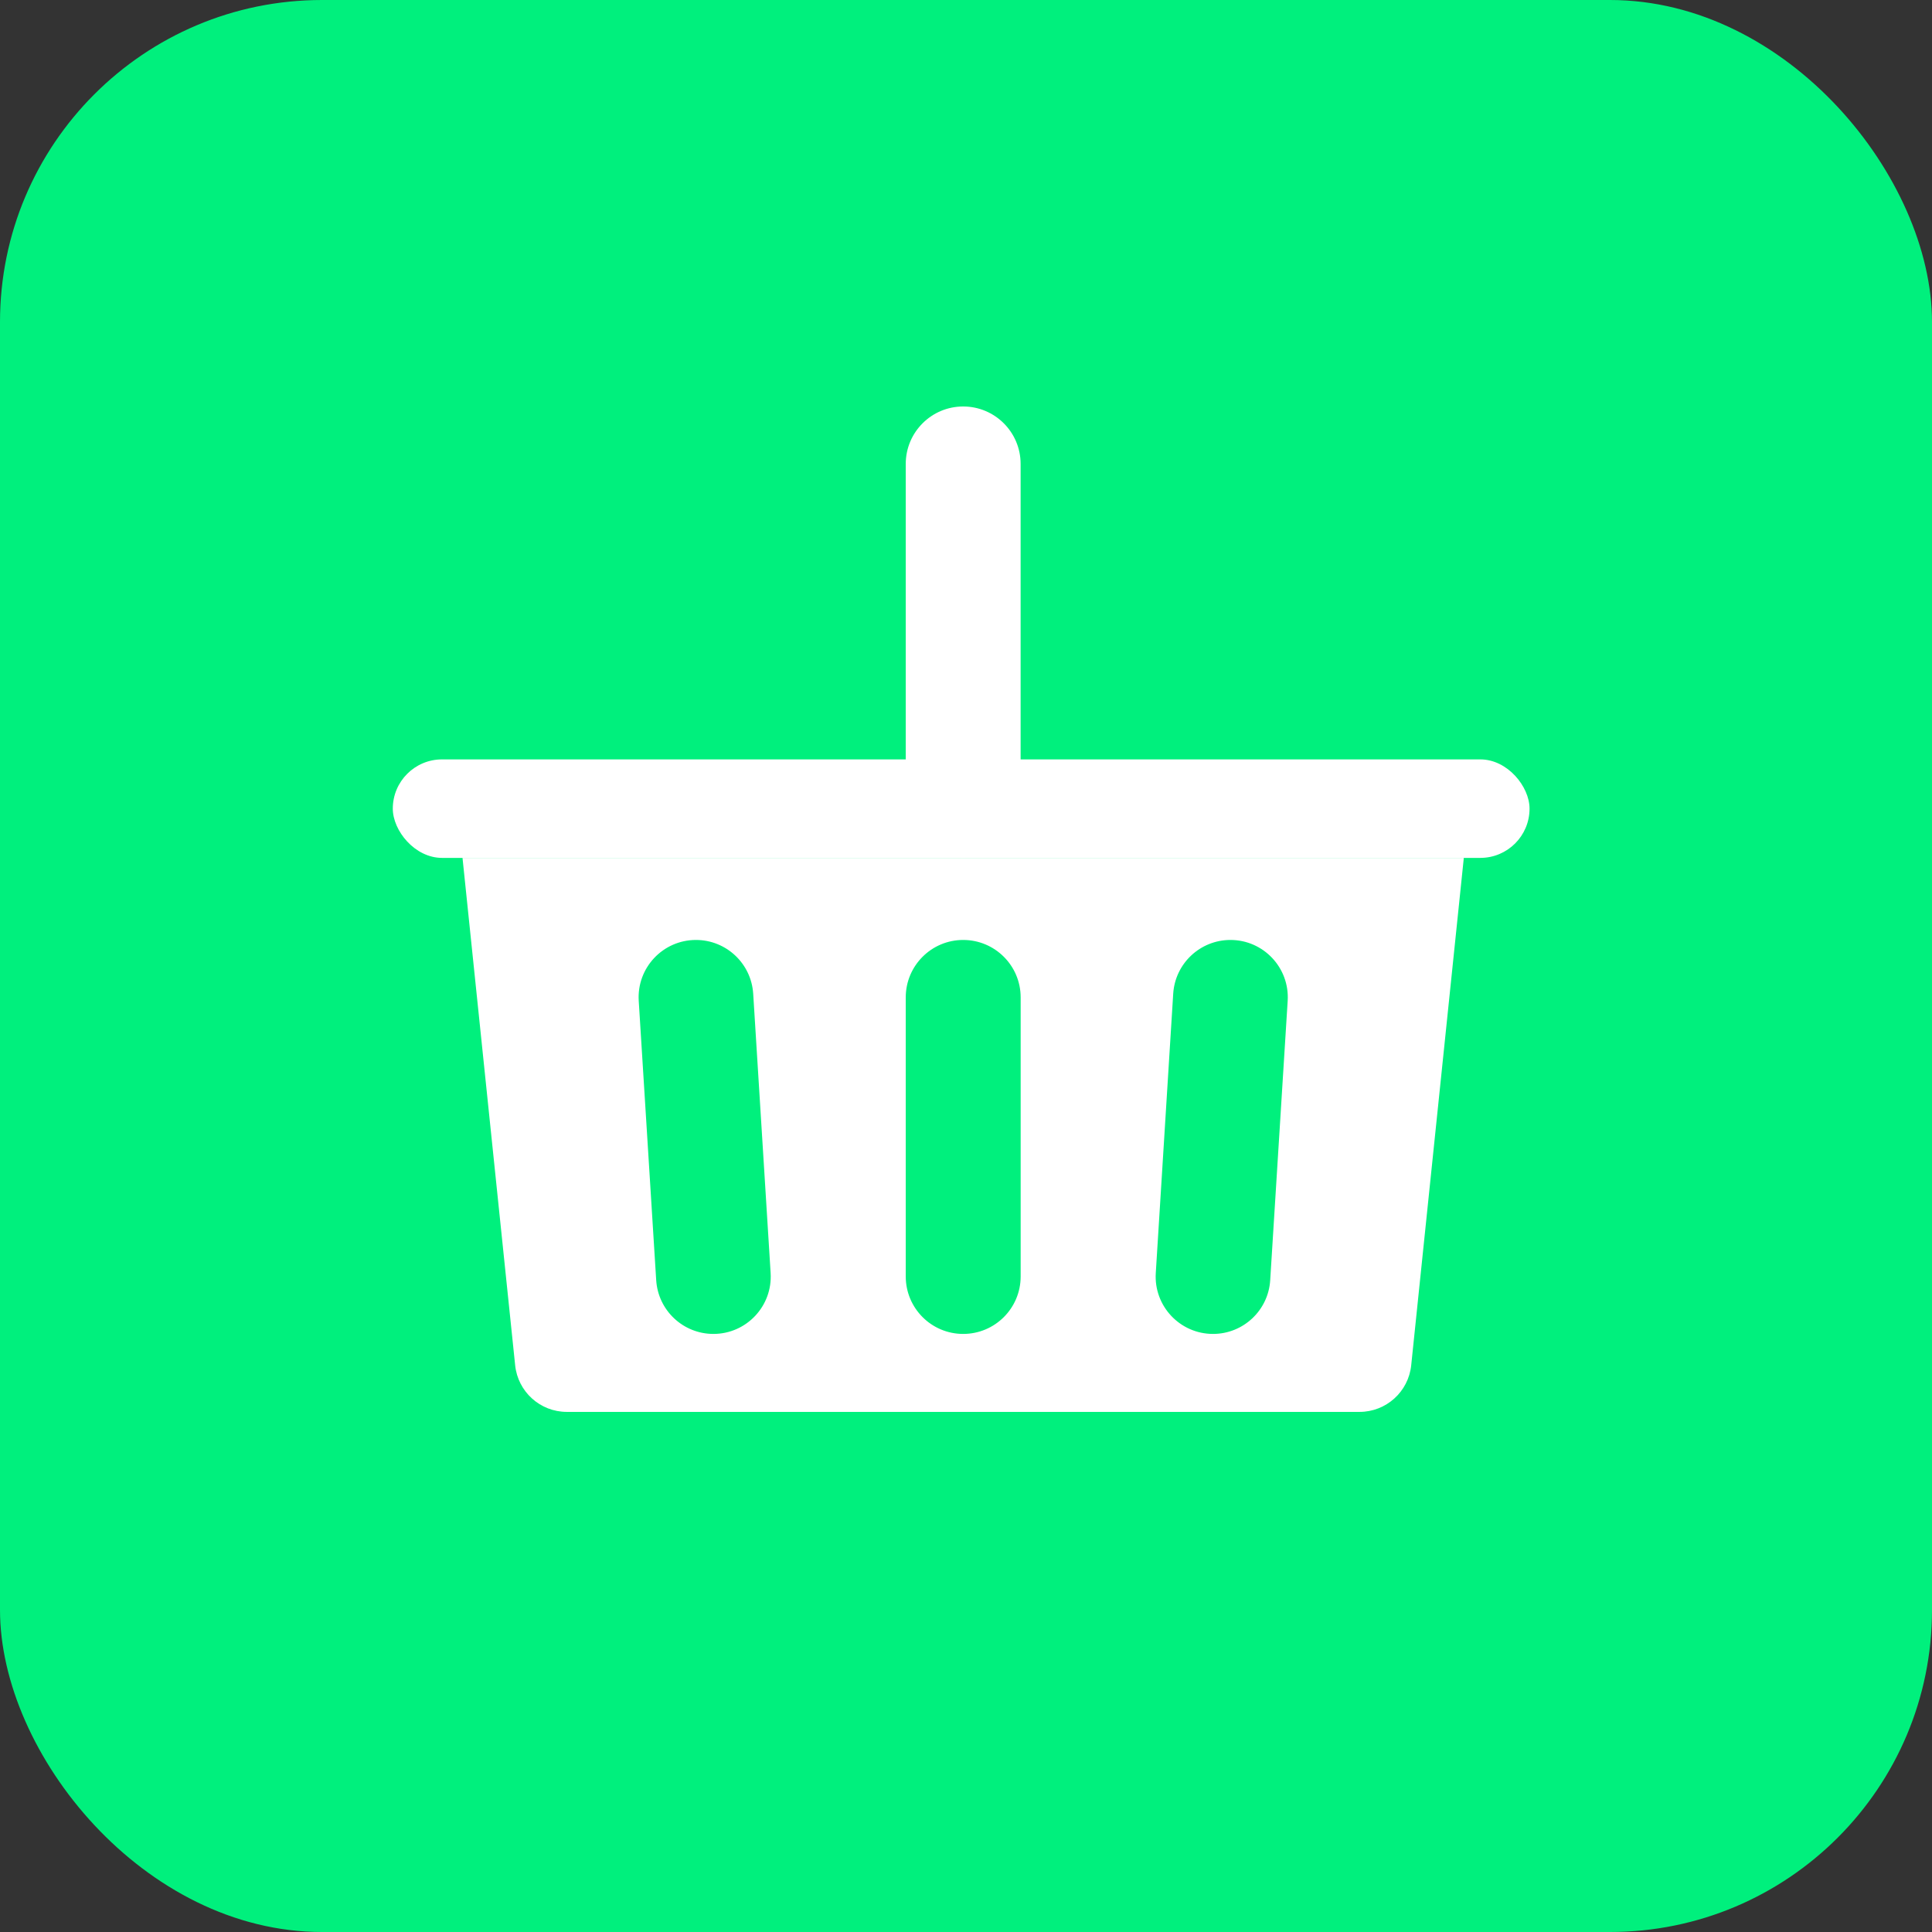 <svg width="48" height="48" viewBox="0 0 48 48" fill="none" xmlns="http://www.w3.org/2000/svg">
<rect x="0" y="0" width="48" height="48" fill="#333333" stroke="none"/>
<rect width="48" height="48" rx="8" fill="#00F07D"/>
<rect x="9.759" y="18.867" width="28.242" height="2.447" rx="1.223" fill="white"/>
<path d="M23.93 10.099C24.718 10.099 25.357 10.738 25.357 11.526L25.357 19.886C25.357 20.675 24.718 21.314 23.93 21.314C23.142 21.314 22.503 20.675 22.503 19.886L22.503 11.526C22.503 10.738 23.142 10.099 23.93 10.099Z" fill="white"/>
<path fill-rule="evenodd" clip-rule="evenodd" d="M36.368 21.314H11.491L12.799 33.92C12.867 34.578 13.421 35.078 14.082 35.078H33.777C34.438 35.078 34.993 34.578 35.061 33.92L36.368 21.314ZM25.358 24.78C25.358 23.992 24.719 23.353 23.93 23.353C23.142 23.353 22.503 23.992 22.503 24.78V31.713C22.503 32.502 23.142 33.141 23.93 33.141C24.719 33.141 25.358 32.502 25.358 31.713L25.358 24.78ZM30.57 23.353C31.392 23.353 32.043 24.046 31.992 24.866L31.558 31.805C31.512 32.556 30.889 33.141 30.137 33.141C29.315 33.141 28.663 32.447 28.715 31.627L29.148 24.689C29.195 23.938 29.818 23.353 30.57 23.353ZM18.713 24.689C18.666 23.938 18.043 23.353 17.291 23.353C16.469 23.353 15.818 24.046 15.869 24.866L16.303 31.805C16.35 32.556 16.972 33.141 17.725 33.141C18.546 33.141 19.198 32.447 19.146 31.627L18.713 24.689Z" fill="white"/>
</svg>
